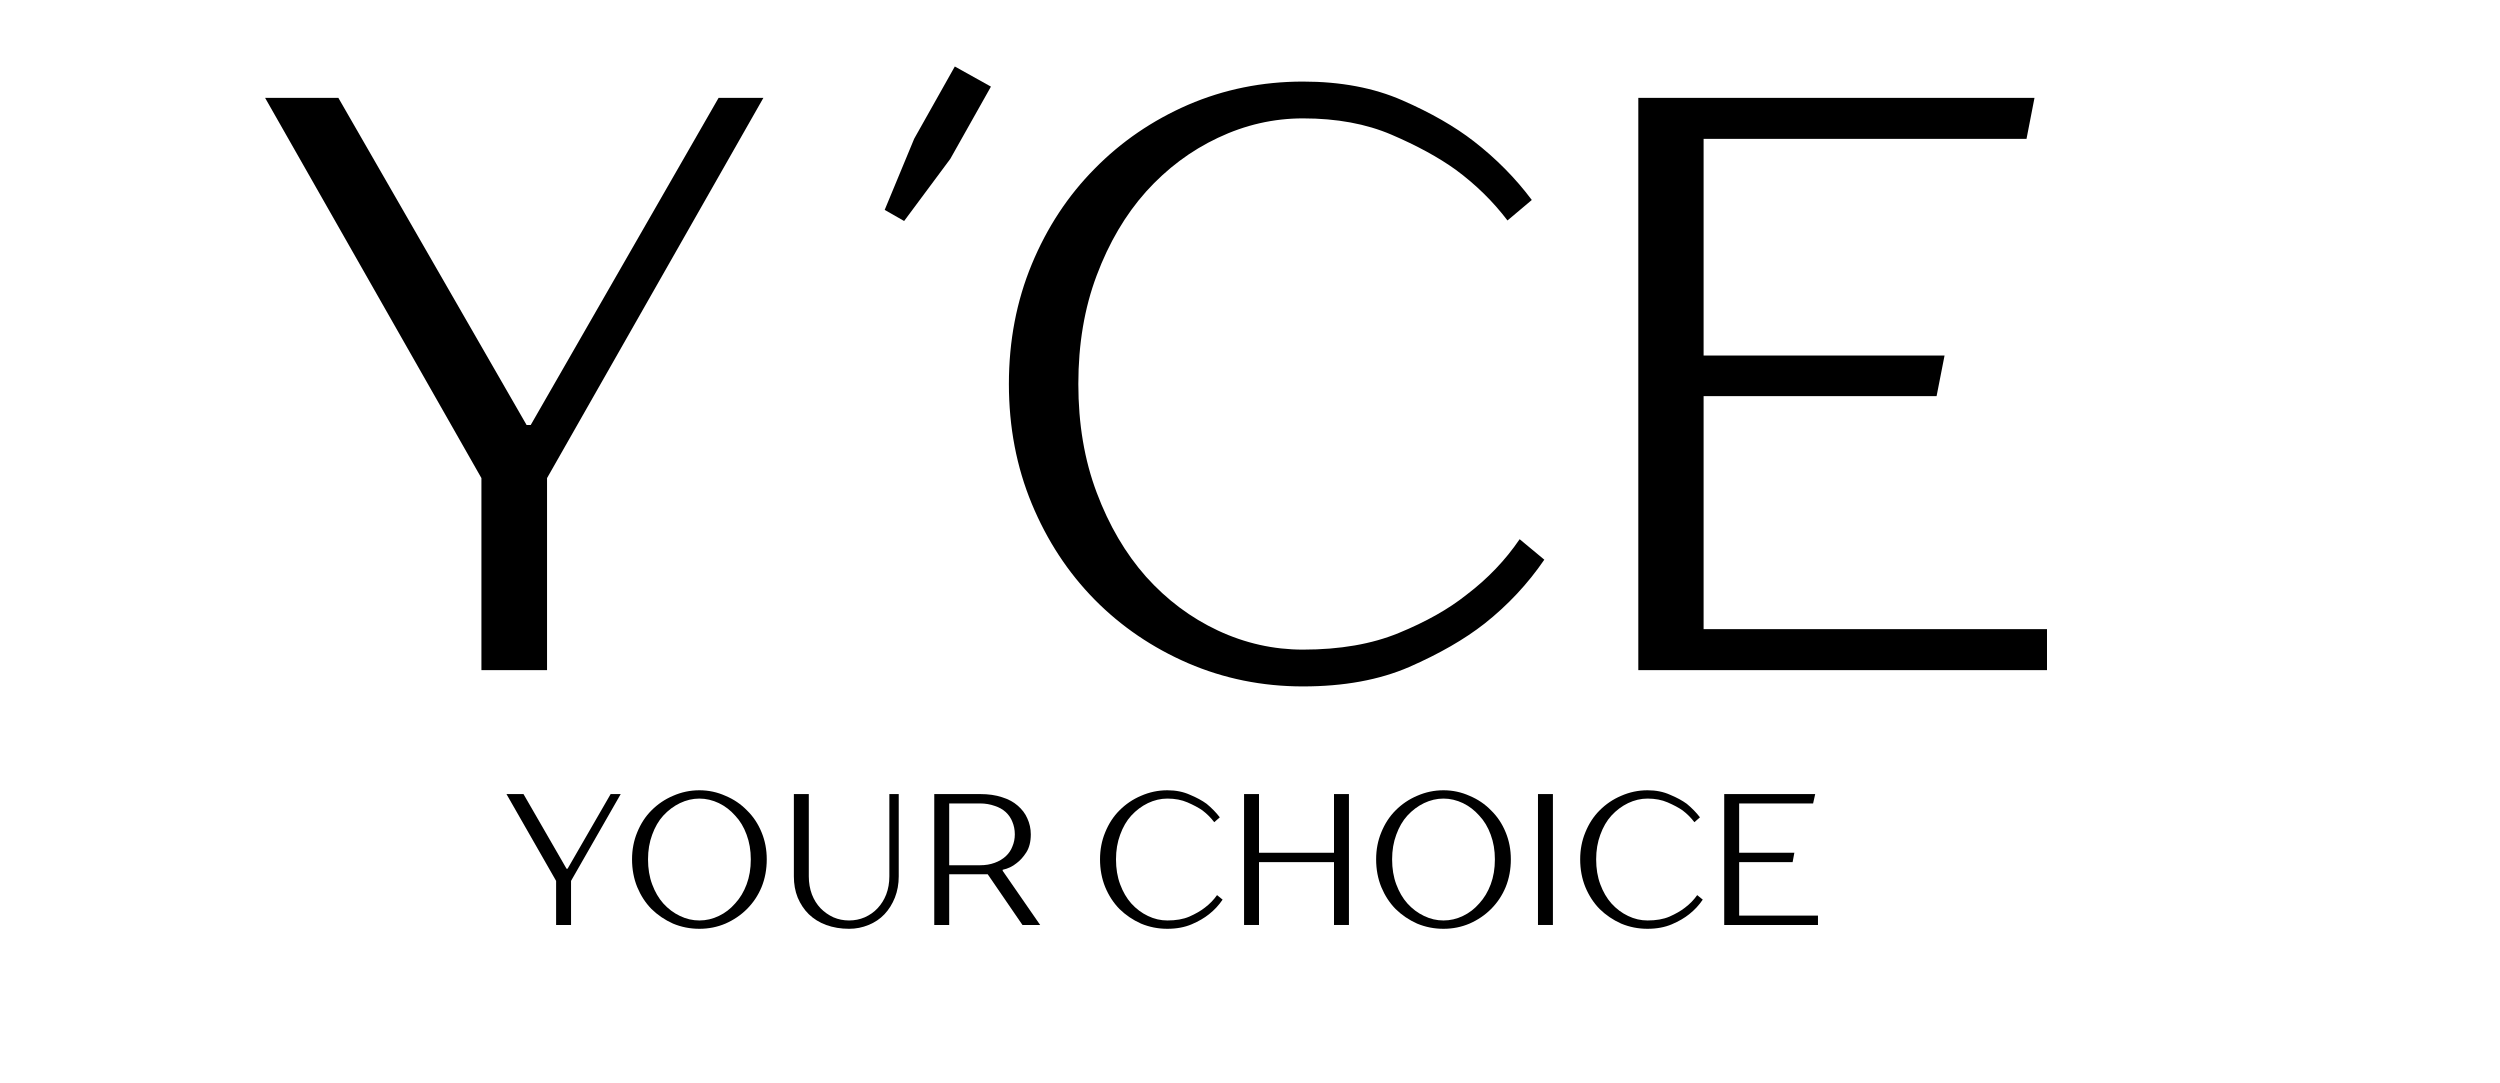 <svg xmlns="http://www.w3.org/2000/svg" xmlns:xlink="http://www.w3.org/1999/xlink" width="150" zoomAndPan="magnify" viewBox="0 0 112.5 48.75" height="65" preserveAspectRatio="xMidYMid meet" version="1.0"><defs><g/></defs><g fill="#000000" fill-opacity="1"><g transform="translate(11.555, 30.155)"><g><path d="M 10.109 -8.641 L 0.375 -25.75 L 3.672 -25.75 L 12.141 -11.031 L 12.328 -11.031 L 20.781 -25.75 L 22.797 -25.75 L 13.062 -8.641 L 13.062 0 L 10.109 0 Z M 10.109 -8.641 "/></g></g></g><g fill="#000000" fill-opacity="1"><g transform="translate(34.728, 30.155)"><g/></g></g><g fill="#000000" fill-opacity="1"><g transform="translate(43.556, 30.155)"><g><path d="M 15.078 0.734 C 13.242 0.734 11.52 0.383 9.906 -0.312 C 8.301 -1.008 6.898 -1.961 5.703 -3.172 C 4.504 -4.391 3.562 -5.828 2.875 -7.484 C 2.188 -9.141 1.844 -10.938 1.844 -12.875 C 1.844 -14.812 2.188 -16.609 2.875 -18.266 C 3.562 -19.922 4.504 -21.352 5.703 -22.562 C 6.898 -23.781 8.301 -24.738 9.906 -25.438 C 11.52 -26.133 13.242 -26.484 15.078 -26.484 C 16.773 -26.484 18.266 -26.203 19.547 -25.641 C 20.836 -25.078 21.91 -24.461 22.766 -23.797 C 23.773 -23.016 24.645 -22.133 25.375 -21.156 L 24.281 -20.234 C 23.633 -21.086 22.859 -21.848 21.953 -22.516 C 21.172 -23.078 20.207 -23.602 19.062 -24.094 C 17.926 -24.582 16.598 -24.828 15.078 -24.828 C 13.754 -24.828 12.477 -24.535 11.25 -23.953 C 10.031 -23.379 8.953 -22.57 8.016 -21.531 C 7.086 -20.488 6.348 -19.234 5.797 -17.766 C 5.242 -16.297 4.969 -14.664 4.969 -12.875 C 4.969 -11.082 5.242 -9.453 5.797 -7.984 C 6.348 -6.516 7.086 -5.254 8.016 -4.203 C 8.953 -3.16 10.031 -2.352 11.25 -1.781 C 12.477 -1.207 13.754 -0.922 15.078 -0.922 C 16.742 -0.922 18.18 -1.172 19.391 -1.672 C 20.609 -2.172 21.625 -2.742 22.438 -3.391 C 23.395 -4.117 24.191 -4.953 24.828 -5.891 L 25.938 -4.969 C 25.195 -3.883 24.301 -2.926 23.25 -2.094 C 22.344 -1.383 21.211 -0.734 19.859 -0.141 C 18.516 0.441 16.922 0.734 15.078 0.734 Z M 15.078 0.734 "/></g></g></g><g fill="#000000" fill-opacity="1"><g transform="translate(70.224, 30.155)"><g><path d="M 3.5 -25.75 L 21.328 -25.75 L 20.969 -23.906 L 6.438 -23.906 L 6.438 -14.156 L 17.281 -14.156 L 16.922 -12.328 L 6.438 -12.328 L 6.438 -1.844 L 21.891 -1.844 L 21.891 0 L 3.5 0 Z M 3.5 -25.75 "/></g></g></g><g fill="#000000" fill-opacity="1"><g transform="translate(31.311, 19.492)"><g><path d="M 9.828 -13.25 L 11.656 -16.5 L 13.281 -15.594 L 11.453 -12.344 L 9.375 -9.547 L 8.5 -10.047 Z M 9.828 -13.25 "/></g></g></g><g fill="#000000" fill-opacity="1"><g transform="translate(22.713, 41.624)"><g><path d="M 2.312 -1.984 L 0.078 -5.891 L 0.844 -5.891 L 2.781 -2.531 L 2.828 -2.531 L 4.766 -5.891 L 5.219 -5.891 L 2.984 -1.984 L 2.984 0 L 2.312 0 Z M 2.312 -1.984 "/></g></g></g><g fill="#000000" fill-opacity="1"><g transform="translate(28.02, 41.624)"><g><path d="M 3.453 0.172 C 3.035 0.172 2.641 0.094 2.266 -0.062 C 1.898 -0.227 1.578 -0.445 1.297 -0.719 C 1.023 -1 0.812 -1.328 0.656 -1.703 C 0.5 -2.086 0.422 -2.504 0.422 -2.953 C 0.422 -3.391 0.5 -3.797 0.656 -4.172 C 0.812 -4.555 1.023 -4.883 1.297 -5.156 C 1.578 -5.438 1.898 -5.656 2.266 -5.812 C 2.641 -5.977 3.035 -6.062 3.453 -6.062 C 3.867 -6.062 4.258 -5.977 4.625 -5.812 C 5 -5.656 5.32 -5.438 5.594 -5.156 C 5.875 -4.883 6.094 -4.555 6.25 -4.172 C 6.406 -3.797 6.484 -3.391 6.484 -2.953 C 6.484 -2.504 6.406 -2.086 6.25 -1.703 C 6.094 -1.328 5.875 -1 5.594 -0.719 C 5.32 -0.445 5 -0.227 4.625 -0.062 C 4.258 0.094 3.867 0.172 3.453 0.172 Z M 3.453 -0.203 C 3.754 -0.203 4.047 -0.27 4.328 -0.406 C 4.609 -0.539 4.852 -0.727 5.062 -0.969 C 5.281 -1.207 5.453 -1.492 5.578 -1.828 C 5.703 -2.16 5.766 -2.535 5.766 -2.953 C 5.766 -3.359 5.703 -3.727 5.578 -4.062 C 5.453 -4.406 5.281 -4.691 5.062 -4.922 C 4.852 -5.16 4.609 -5.348 4.328 -5.484 C 4.047 -5.617 3.754 -5.688 3.453 -5.688 C 3.148 -5.688 2.859 -5.617 2.578 -5.484 C 2.297 -5.348 2.047 -5.16 1.828 -4.922 C 1.617 -4.691 1.453 -4.406 1.328 -4.062 C 1.203 -3.727 1.141 -3.359 1.141 -2.953 C 1.141 -2.535 1.203 -2.16 1.328 -1.828 C 1.453 -1.492 1.617 -1.207 1.828 -0.969 C 2.047 -0.727 2.297 -0.539 2.578 -0.406 C 2.859 -0.27 3.148 -0.203 3.453 -0.203 Z M 3.453 -0.203 "/></g></g></g><g fill="#000000" fill-opacity="1"><g transform="translate(34.927, 41.624)"><g><path d="M 3.281 0.172 C 2.906 0.172 2.562 0.113 2.25 0 C 1.945 -0.113 1.688 -0.273 1.469 -0.484 C 1.258 -0.691 1.094 -0.941 0.969 -1.234 C 0.852 -1.523 0.797 -1.844 0.797 -2.188 L 0.797 -5.891 L 1.469 -5.891 L 1.469 -2.188 C 1.469 -1.895 1.516 -1.625 1.609 -1.375 C 1.703 -1.133 1.832 -0.926 2 -0.75 C 2.164 -0.582 2.359 -0.445 2.578 -0.344 C 2.797 -0.25 3.031 -0.203 3.281 -0.203 C 3.531 -0.203 3.766 -0.25 3.984 -0.344 C 4.211 -0.445 4.406 -0.582 4.562 -0.75 C 4.727 -0.926 4.859 -1.133 4.953 -1.375 C 5.047 -1.625 5.094 -1.895 5.094 -2.188 L 5.094 -5.891 L 5.516 -5.891 L 5.516 -2.188 C 5.516 -1.844 5.457 -1.523 5.344 -1.234 C 5.227 -0.941 5.07 -0.691 4.875 -0.484 C 4.676 -0.273 4.438 -0.113 4.156 0 C 3.883 0.113 3.594 0.172 3.281 0.172 Z M 3.281 0.172 "/></g></g></g><g fill="#000000" fill-opacity="1"><g transform="translate(41.245, 41.624)"><g><path d="M 0.797 -5.891 L 2.859 -5.891 C 3.234 -5.891 3.562 -5.844 3.844 -5.75 C 4.125 -5.664 4.359 -5.539 4.547 -5.375 C 4.742 -5.207 4.891 -5.016 4.984 -4.797 C 5.086 -4.578 5.141 -4.336 5.141 -4.078 C 5.141 -3.742 5.07 -3.473 4.938 -3.266 C 4.801 -3.055 4.656 -2.895 4.5 -2.781 C 4.32 -2.633 4.113 -2.535 3.875 -2.484 L 3.875 -2.438 L 5.562 0 L 4.766 0 L 3.203 -2.281 L 1.469 -2.281 L 1.469 0 L 0.797 0 Z M 2.859 -2.688 C 3.098 -2.688 3.316 -2.723 3.516 -2.797 C 3.711 -2.867 3.879 -2.969 4.016 -3.094 C 4.148 -3.219 4.25 -3.363 4.312 -3.531 C 4.383 -3.695 4.422 -3.879 4.422 -4.078 C 4.422 -4.285 4.383 -4.473 4.312 -4.641 C 4.25 -4.805 4.148 -4.953 4.016 -5.078 C 3.879 -5.203 3.711 -5.297 3.516 -5.359 C 3.316 -5.43 3.098 -5.469 2.859 -5.469 L 1.469 -5.469 L 1.469 -2.688 Z M 2.859 -2.688 "/></g></g></g><g fill="#000000" fill-opacity="1"><g transform="translate(47.057, 41.624)"><g/></g></g><g fill="#000000" fill-opacity="1"><g transform="translate(49.079, 41.624)"><g><path d="M 3.453 0.172 C 3.035 0.172 2.641 0.094 2.266 -0.062 C 1.898 -0.227 1.578 -0.445 1.297 -0.719 C 1.023 -1 0.812 -1.328 0.656 -1.703 C 0.5 -2.086 0.422 -2.504 0.422 -2.953 C 0.422 -3.391 0.5 -3.797 0.656 -4.172 C 0.812 -4.555 1.023 -4.883 1.297 -5.156 C 1.578 -5.438 1.898 -5.656 2.266 -5.812 C 2.641 -5.977 3.035 -6.062 3.453 -6.062 C 3.836 -6.062 4.176 -5.992 4.469 -5.859 C 4.77 -5.734 5.02 -5.598 5.219 -5.453 C 5.445 -5.266 5.645 -5.062 5.812 -4.844 L 5.562 -4.625 C 5.414 -4.82 5.238 -5 5.031 -5.156 C 4.852 -5.281 4.629 -5.398 4.359 -5.516 C 4.098 -5.629 3.797 -5.688 3.453 -5.688 C 3.148 -5.688 2.859 -5.617 2.578 -5.484 C 2.297 -5.348 2.047 -5.16 1.828 -4.922 C 1.617 -4.691 1.453 -4.406 1.328 -4.062 C 1.203 -3.727 1.141 -3.359 1.141 -2.953 C 1.141 -2.535 1.203 -2.16 1.328 -1.828 C 1.453 -1.492 1.617 -1.207 1.828 -0.969 C 2.047 -0.727 2.297 -0.539 2.578 -0.406 C 2.859 -0.27 3.148 -0.203 3.453 -0.203 C 3.836 -0.203 4.164 -0.258 4.438 -0.375 C 4.719 -0.5 4.953 -0.633 5.141 -0.781 C 5.359 -0.945 5.539 -1.133 5.688 -1.344 L 5.938 -1.141 C 5.77 -0.891 5.566 -0.672 5.328 -0.484 C 5.117 -0.316 4.859 -0.164 4.547 -0.031 C 4.234 0.102 3.867 0.172 3.453 0.172 Z M 3.453 0.172 "/></g></g></g><g fill="#000000" fill-opacity="1"><g transform="translate(55.186, 41.624)"><g><path d="M 0.797 -5.891 L 1.469 -5.891 L 1.469 -3.25 L 4.844 -3.25 L 4.844 -5.891 L 5.516 -5.891 L 5.516 0 L 4.844 0 L 4.844 -2.828 L 1.469 -2.828 L 1.469 0 L 0.797 0 Z M 0.797 -5.891 "/></g></g></g><g fill="#000000" fill-opacity="1"><g transform="translate(61.504, 41.624)"><g><path d="M 3.453 0.172 C 3.035 0.172 2.641 0.094 2.266 -0.062 C 1.898 -0.227 1.578 -0.445 1.297 -0.719 C 1.023 -1 0.812 -1.328 0.656 -1.703 C 0.5 -2.086 0.422 -2.504 0.422 -2.953 C 0.422 -3.391 0.5 -3.797 0.656 -4.172 C 0.812 -4.555 1.023 -4.883 1.297 -5.156 C 1.578 -5.438 1.898 -5.656 2.266 -5.812 C 2.641 -5.977 3.035 -6.062 3.453 -6.062 C 3.867 -6.062 4.258 -5.977 4.625 -5.812 C 5 -5.656 5.32 -5.438 5.594 -5.156 C 5.875 -4.883 6.094 -4.555 6.25 -4.172 C 6.406 -3.797 6.484 -3.391 6.484 -2.953 C 6.484 -2.504 6.406 -2.086 6.25 -1.703 C 6.094 -1.328 5.875 -1 5.594 -0.719 C 5.32 -0.445 5 -0.227 4.625 -0.062 C 4.258 0.094 3.867 0.172 3.453 0.172 Z M 3.453 -0.203 C 3.754 -0.203 4.047 -0.27 4.328 -0.406 C 4.609 -0.539 4.852 -0.727 5.062 -0.969 C 5.281 -1.207 5.453 -1.492 5.578 -1.828 C 5.703 -2.16 5.766 -2.535 5.766 -2.953 C 5.766 -3.359 5.703 -3.727 5.578 -4.062 C 5.453 -4.406 5.281 -4.691 5.062 -4.922 C 4.852 -5.16 4.609 -5.348 4.328 -5.484 C 4.047 -5.617 3.754 -5.688 3.453 -5.688 C 3.148 -5.688 2.859 -5.617 2.578 -5.484 C 2.297 -5.348 2.047 -5.16 1.828 -4.922 C 1.617 -4.691 1.453 -4.406 1.328 -4.062 C 1.203 -3.727 1.141 -3.359 1.141 -2.953 C 1.141 -2.535 1.203 -2.16 1.328 -1.828 C 1.453 -1.492 1.617 -1.207 1.828 -0.969 C 2.047 -0.727 2.297 -0.539 2.578 -0.406 C 2.859 -0.27 3.148 -0.203 3.453 -0.203 Z M 3.453 -0.203 "/></g></g></g><g fill="#000000" fill-opacity="1"><g transform="translate(68.412, 41.624)"><g><path d="M 0.797 -5.891 L 1.469 -5.891 L 1.469 0 L 0.797 0 Z M 0.797 -5.891 "/></g></g></g><g fill="#000000" fill-opacity="1"><g transform="translate(70.686, 41.624)"><g><path d="M 3.453 0.172 C 3.035 0.172 2.641 0.094 2.266 -0.062 C 1.898 -0.227 1.578 -0.445 1.297 -0.719 C 1.023 -1 0.812 -1.328 0.656 -1.703 C 0.5 -2.086 0.422 -2.504 0.422 -2.953 C 0.422 -3.391 0.5 -3.797 0.656 -4.172 C 0.812 -4.555 1.023 -4.883 1.297 -5.156 C 1.578 -5.438 1.898 -5.656 2.266 -5.812 C 2.641 -5.977 3.035 -6.062 3.453 -6.062 C 3.836 -6.062 4.176 -5.992 4.469 -5.859 C 4.77 -5.734 5.02 -5.598 5.219 -5.453 C 5.445 -5.266 5.645 -5.062 5.812 -4.844 L 5.562 -4.625 C 5.414 -4.82 5.238 -5 5.031 -5.156 C 4.852 -5.281 4.629 -5.398 4.359 -5.516 C 4.098 -5.629 3.797 -5.688 3.453 -5.688 C 3.148 -5.688 2.859 -5.617 2.578 -5.484 C 2.297 -5.348 2.047 -5.16 1.828 -4.922 C 1.617 -4.691 1.453 -4.406 1.328 -4.062 C 1.203 -3.727 1.141 -3.359 1.141 -2.953 C 1.141 -2.535 1.203 -2.16 1.328 -1.828 C 1.453 -1.492 1.617 -1.207 1.828 -0.969 C 2.047 -0.727 2.297 -0.539 2.578 -0.406 C 2.859 -0.27 3.148 -0.203 3.453 -0.203 C 3.836 -0.203 4.164 -0.258 4.438 -0.375 C 4.719 -0.5 4.953 -0.633 5.141 -0.781 C 5.359 -0.945 5.539 -1.133 5.688 -1.344 L 5.938 -1.141 C 5.77 -0.891 5.566 -0.672 5.328 -0.484 C 5.117 -0.316 4.859 -0.164 4.547 -0.031 C 4.234 0.102 3.867 0.172 3.453 0.172 Z M 3.453 0.172 "/></g></g></g><g fill="#000000" fill-opacity="1"><g transform="translate(76.793, 41.624)"><g><path d="M 0.797 -5.891 L 4.891 -5.891 L 4.797 -5.469 L 1.469 -5.469 L 1.469 -3.25 L 3.953 -3.25 L 3.875 -2.828 L 1.469 -2.828 L 1.469 -0.422 L 5.016 -0.422 L 5.016 0 L 0.797 0 Z M 0.797 -5.891 "/></g></g></g></svg>